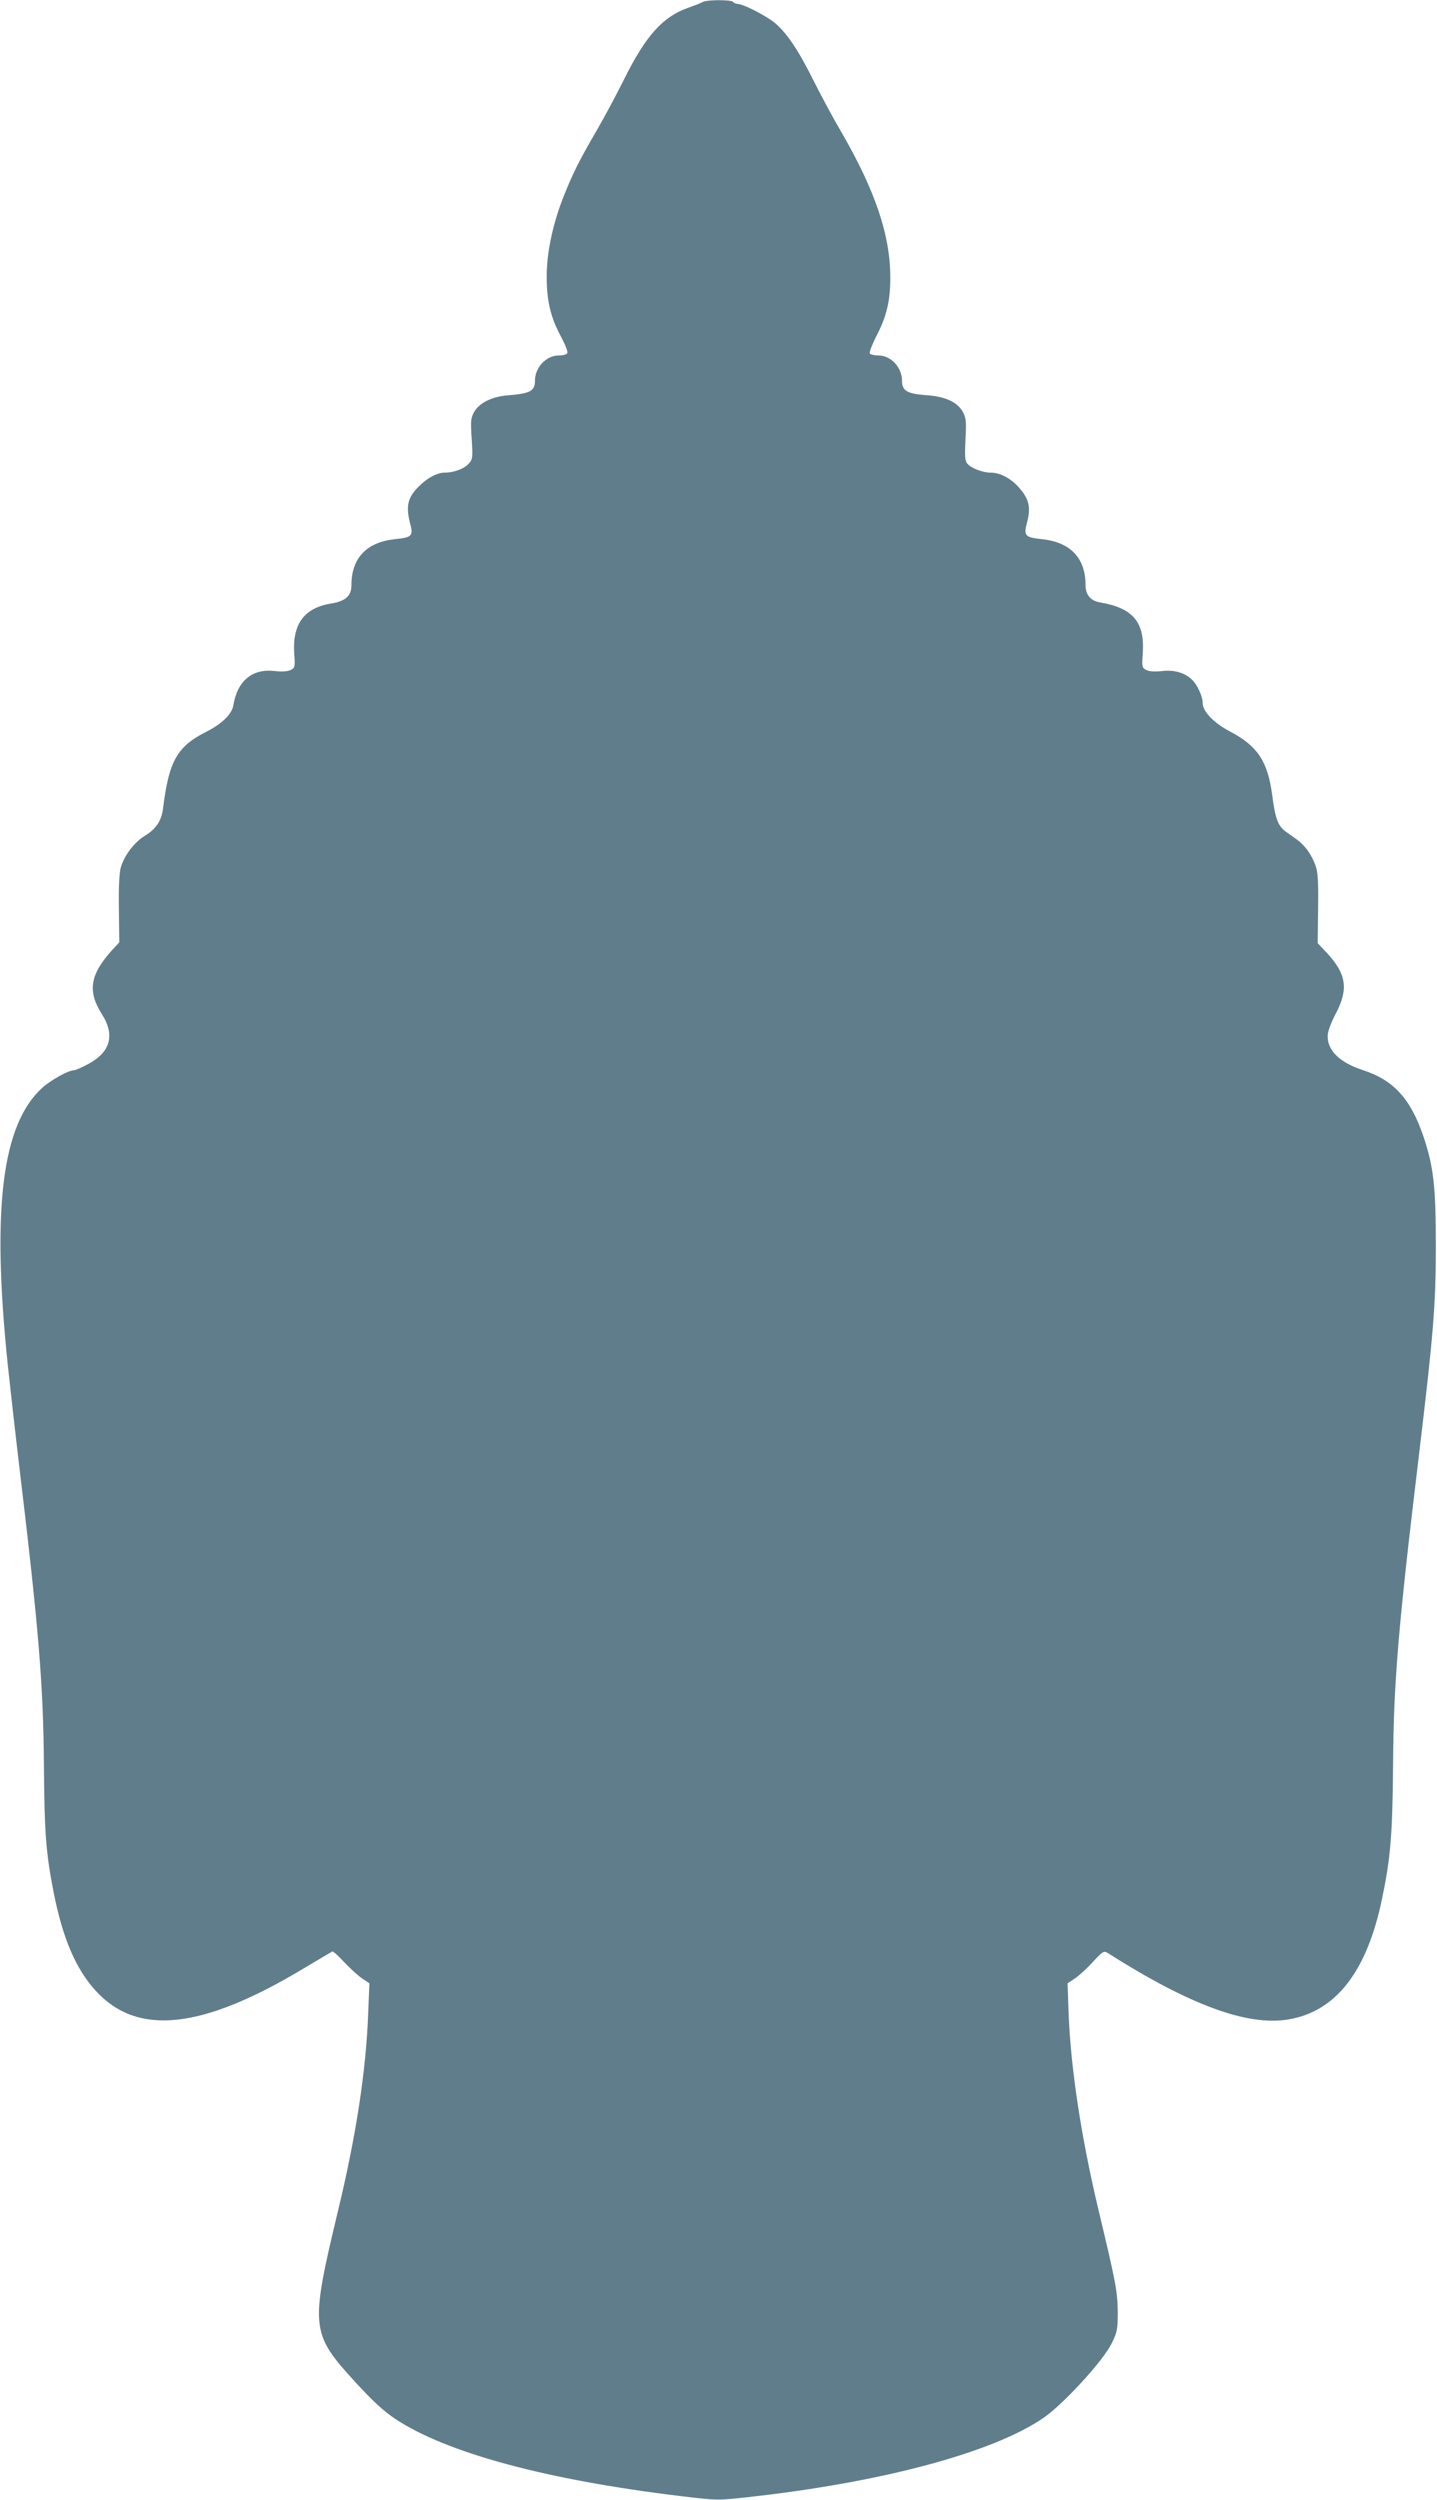 <?xml version="1.0" standalone="no"?>
<!DOCTYPE svg PUBLIC "-//W3C//DTD SVG 20010904//EN"
 "http://www.w3.org/TR/2001/REC-SVG-20010904/DTD/svg10.dtd">
<svg version="1.0" xmlns="http://www.w3.org/2000/svg"
 width="736pt" height="1280pt" viewBox="0 0 736 1280"
 preserveAspectRatio="xMidYMid meet">
<g transform="translate(0,1280) scale(0.1,-0.1)"
fill="#607d8b" stroke="none">
<path d="M3600 12790 c-8 -5 -42 -18 -76 -30 -130 -46 -218 -144 -330 -371
-37 -74 -99 -190 -139 -259 -91 -156 -122 -220 -170 -340 -54 -139 -85 -284
-85 -405 0 -125 20 -209 71 -304 22 -41 38 -80 35 -88 -3 -8 -21 -13 -44 -13
-64 0 -122 -61 -122 -129 0 -53 -24 -66 -138 -75 -81 -6 -148 -39 -174 -86
-17 -31 -18 -47 -12 -138 6 -98 5 -104 -17 -128 -24 -25 -75 -44 -122 -44 -36
0 -83 -24 -125 -64 -63 -59 -75 -104 -52 -194 18 -67 11 -74 -80 -83 -143 -16
-220 -97 -220 -235 0 -55 -30 -82 -103 -94 -139 -22 -200 -105 -190 -257 5
-66 4 -72 -17 -83 -15 -8 -43 -10 -81 -6 -117 14 -193 -49 -214 -176 -7 -44
-59 -95 -137 -134 -151 -76 -193 -150 -223 -394 -8 -63 -36 -105 -94 -140 -55
-34 -105 -101 -123 -164 -7 -26 -11 -104 -9 -211 l2 -170 -37 -40 c-113 -125
-127 -210 -52 -328 68 -107 44 -194 -70 -255 -33 -18 -66 -32 -73 -32 -29 0
-120 -51 -164 -91 -205 -189 -258 -616 -175 -1419 11 -102 37 -336 59 -520
100 -836 123 -1116 126 -1535 3 -346 10 -440 50 -646 47 -235 113 -391 217
-504 213 -232 544 -196 1063 116 77 46 143 85 147 87 4 2 32 -23 62 -56 31
-32 72 -70 92 -83 l36 -24 -6 -150 c-11 -296 -61 -627 -156 -1020 -142 -594
-139 -622 90 -872 88 -96 144 -148 204 -188 262 -174 775 -313 1466 -396 182
-22 187 -22 340 -5 690 76 1258 229 1516 407 102 71 303 290 347 379 29 59 32
73 32 160 -1 107 -10 154 -100 530 -88 371 -141 720 -152 1005 l-5 150 36 24
c20 13 62 51 92 84 52 56 58 60 78 47 420 -267 716 -375 925 -340 244 41 403
246 480 620 43 206 53 323 56 680 3 433 26 705 135 1610 72 603 84 749 84
1050 0 305 -11 404 -63 560 -66 194 -152 289 -311 341 -117 38 -180 99 -180
173 0 24 15 65 42 117 66 126 54 203 -48 312 l-45 48 2 177 c2 138 -1 186 -13
220 -21 57 -53 102 -94 132 -19 14 -46 33 -60 43 -39 29 -53 68 -68 186 -23
173 -75 251 -215 325 -84 44 -141 103 -141 146 0 35 -29 97 -57 122 -38 35
-91 49 -152 42 -38 -4 -66 -2 -81 6 -21 11 -22 17 -17 83 11 161 -49 233 -216
262 -51 8 -77 39 -77 89 0 138 -77 219 -220 235 -92 10 -98 16 -79 89 19 72
10 116 -38 171 -42 50 -99 81 -148 81 -43 0 -103 23 -122 48 -11 13 -12 41 -8
122 5 91 3 110 -13 140 -28 52 -92 81 -193 87 -93 7 -119 23 -119 73 0 69 -57
130 -121 130 -21 0 -41 5 -44 10 -4 6 12 46 34 90 52 99 71 180 71 298 0 218
-77 446 -252 748 -42 71 -105 189 -142 263 -76 153 -137 244 -199 295 -46 37
-161 96 -189 96 -9 0 -20 5 -23 10 -7 12 -134 12 -155 0z"/>
</g>
</svg>
